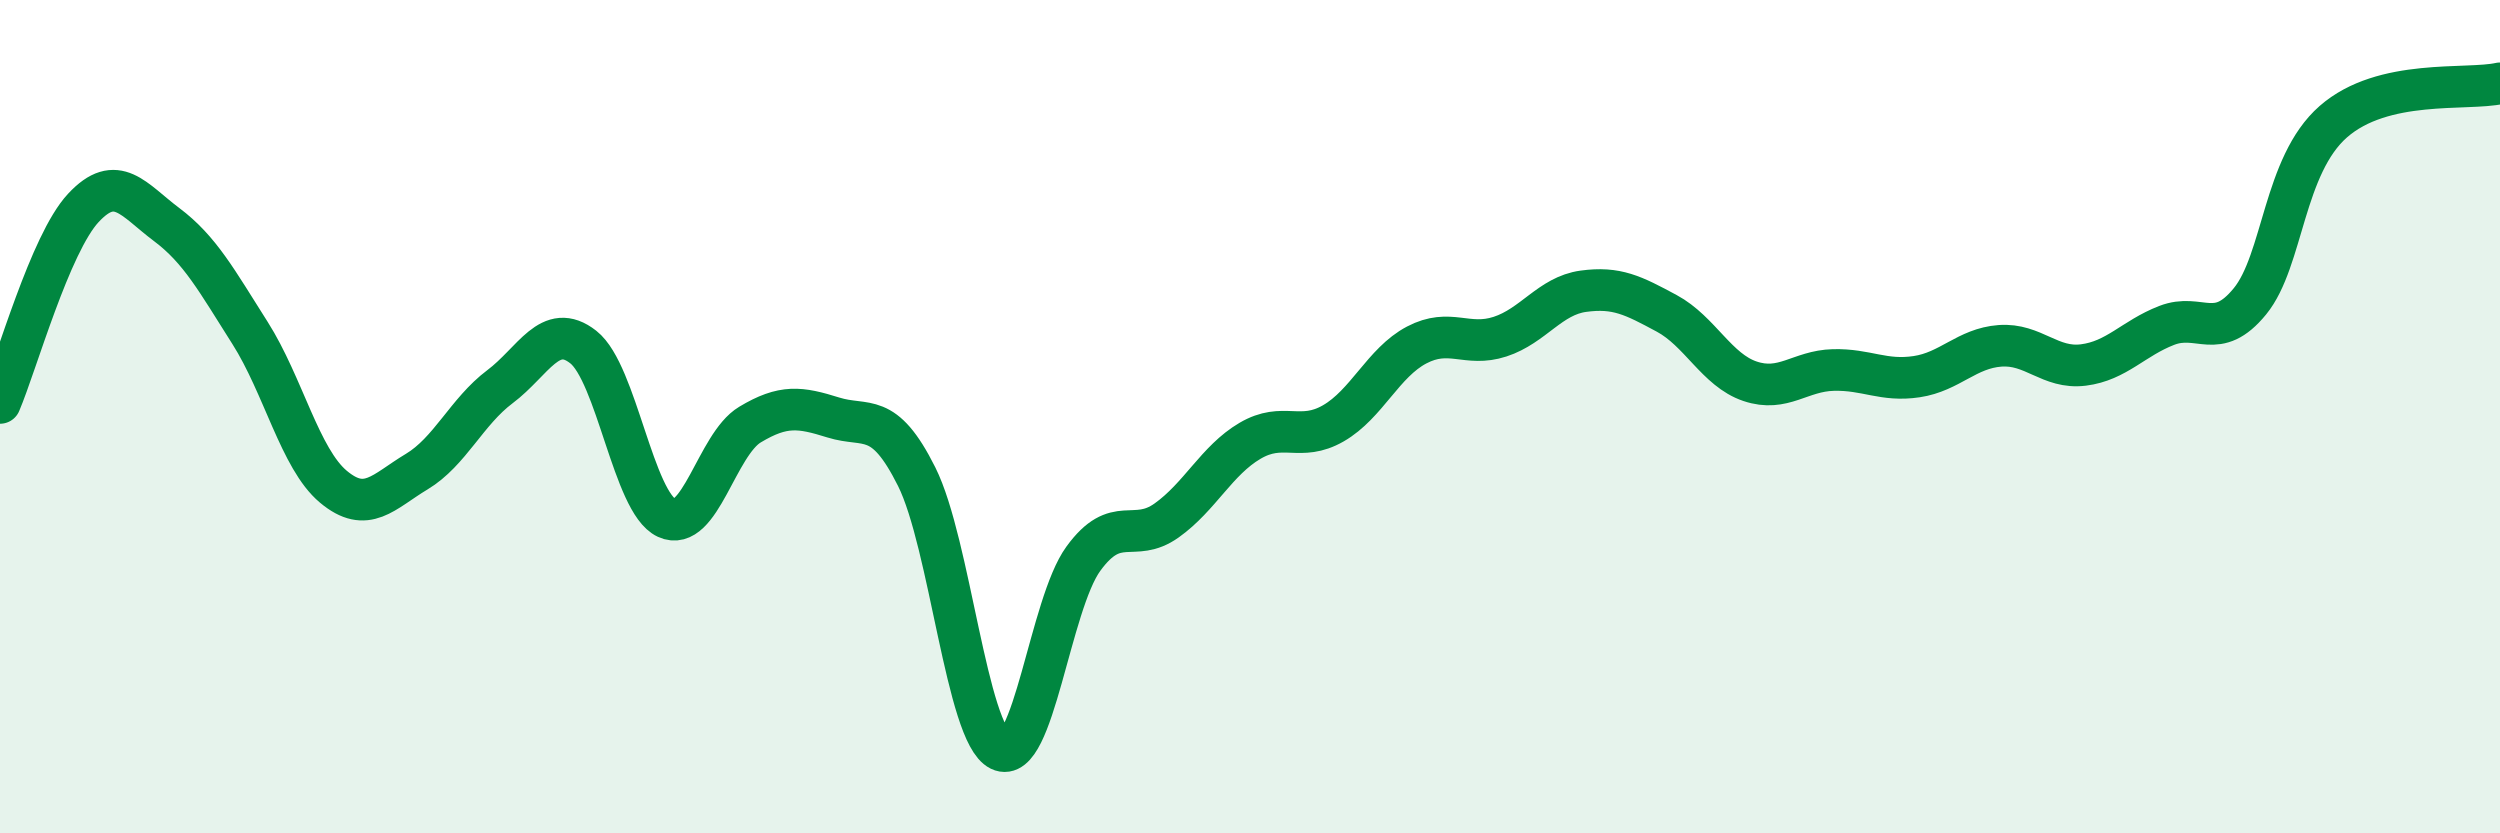 
    <svg width="60" height="20" viewBox="0 0 60 20" xmlns="http://www.w3.org/2000/svg">
      <path
        d="M 0,9.67 C 0.4,8.73 1.2,5.85 2,4.99 C 2.8,4.13 3.2,4.79 4,5.39 C 4.8,5.99 5.2,6.73 6,7.99 C 6.8,9.25 7.2,11.01 8,11.68 C 8.8,12.35 9.2,11.8 10,11.32 C 10.8,10.84 11.2,9.88 12,9.28 C 12.8,8.68 13.2,7.7 14,8.33 C 14.8,8.96 15.2,12.06 16,12.43 C 16.8,12.8 17.2,10.67 18,10.19 C 18.8,9.71 19.2,9.77 20,10.02 C 20.8,10.27 21.2,9.84 22,11.44 C 22.8,13.04 23.2,17.61 24,18 C 24.8,18.39 25.2,14.51 26,13.41 C 26.8,12.31 27.2,13.06 28,12.49 C 28.8,11.92 29.2,11.05 30,10.58 C 30.8,10.11 31.2,10.62 32,10.16 C 32.8,9.7 33.2,8.7 34,8.28 C 34.8,7.86 35.2,8.34 36,8.08 C 36.8,7.82 37.2,7.1 38,6.99 C 38.8,6.88 39.2,7.09 40,7.52 C 40.8,7.95 41.2,8.88 42,9.15 C 42.8,9.42 43.2,8.9 44,8.88 C 44.8,8.86 45.2,9.16 46,9.04 C 46.8,8.92 47.2,8.36 48,8.3 C 48.8,8.24 49.2,8.86 50,8.76 C 50.8,8.66 51.2,8.12 52,7.81 C 52.8,7.5 53.2,8.21 54,7.23 C 54.8,6.25 54.8,3.97 56,2.92 C 57.2,1.87 59.2,2.18 60,2L60 20L0 20Z"
        fill="#008740"
        opacity="0.1"
        stroke-linecap="round"
        stroke-linejoin="round"
      />
      <path
        d="M 0,9.67 C 0.4,8.73 1.2,5.85 2,4.99 C 2.8,4.13 3.2,4.79 4,5.39 C 4.8,5.99 5.2,6.73 6,7.99 C 6.8,9.25 7.2,11.01 8,11.68 C 8.8,12.35 9.2,11.8 10,11.32 C 10.8,10.84 11.2,9.88 12,9.28 C 12.8,8.68 13.2,7.7 14,8.33 C 14.8,8.96 15.2,12.06 16,12.43 C 16.8,12.8 17.2,10.67 18,10.19 C 18.8,9.71 19.2,9.77 20,10.02 C 20.8,10.27 21.2,9.84 22,11.44 C 22.8,13.04 23.2,17.61 24,18 C 24.8,18.39 25.2,14.51 26,13.41 C 26.8,12.31 27.2,13.06 28,12.49 C 28.8,11.92 29.2,11.05 30,10.58 C 30.8,10.11 31.2,10.62 32,10.16 C 32.8,9.7 33.2,8.7 34,8.28 C 34.8,7.86 35.2,8.34 36,8.08 C 36.8,7.82 37.2,7.1 38,6.99 C 38.8,6.88 39.2,7.09 40,7.52 C 40.8,7.95 41.2,8.88 42,9.15 C 42.8,9.42 43.2,8.9 44,8.88 C 44.8,8.86 45.2,9.16 46,9.04 C 46.8,8.92 47.2,8.36 48,8.3 C 48.8,8.24 49.2,8.86 50,8.76 C 50.8,8.66 51.2,8.12 52,7.81 C 52.8,7.5 53.2,8.21 54,7.23 C 54.8,6.25 54.8,3.97 56,2.92 C 57.2,1.87 59.2,2.18 60,2"
        stroke="#008740"
        stroke-width="1"
        fill="none"
        stroke-linecap="round"
        stroke-linejoin="round"
      />
    </svg>
  